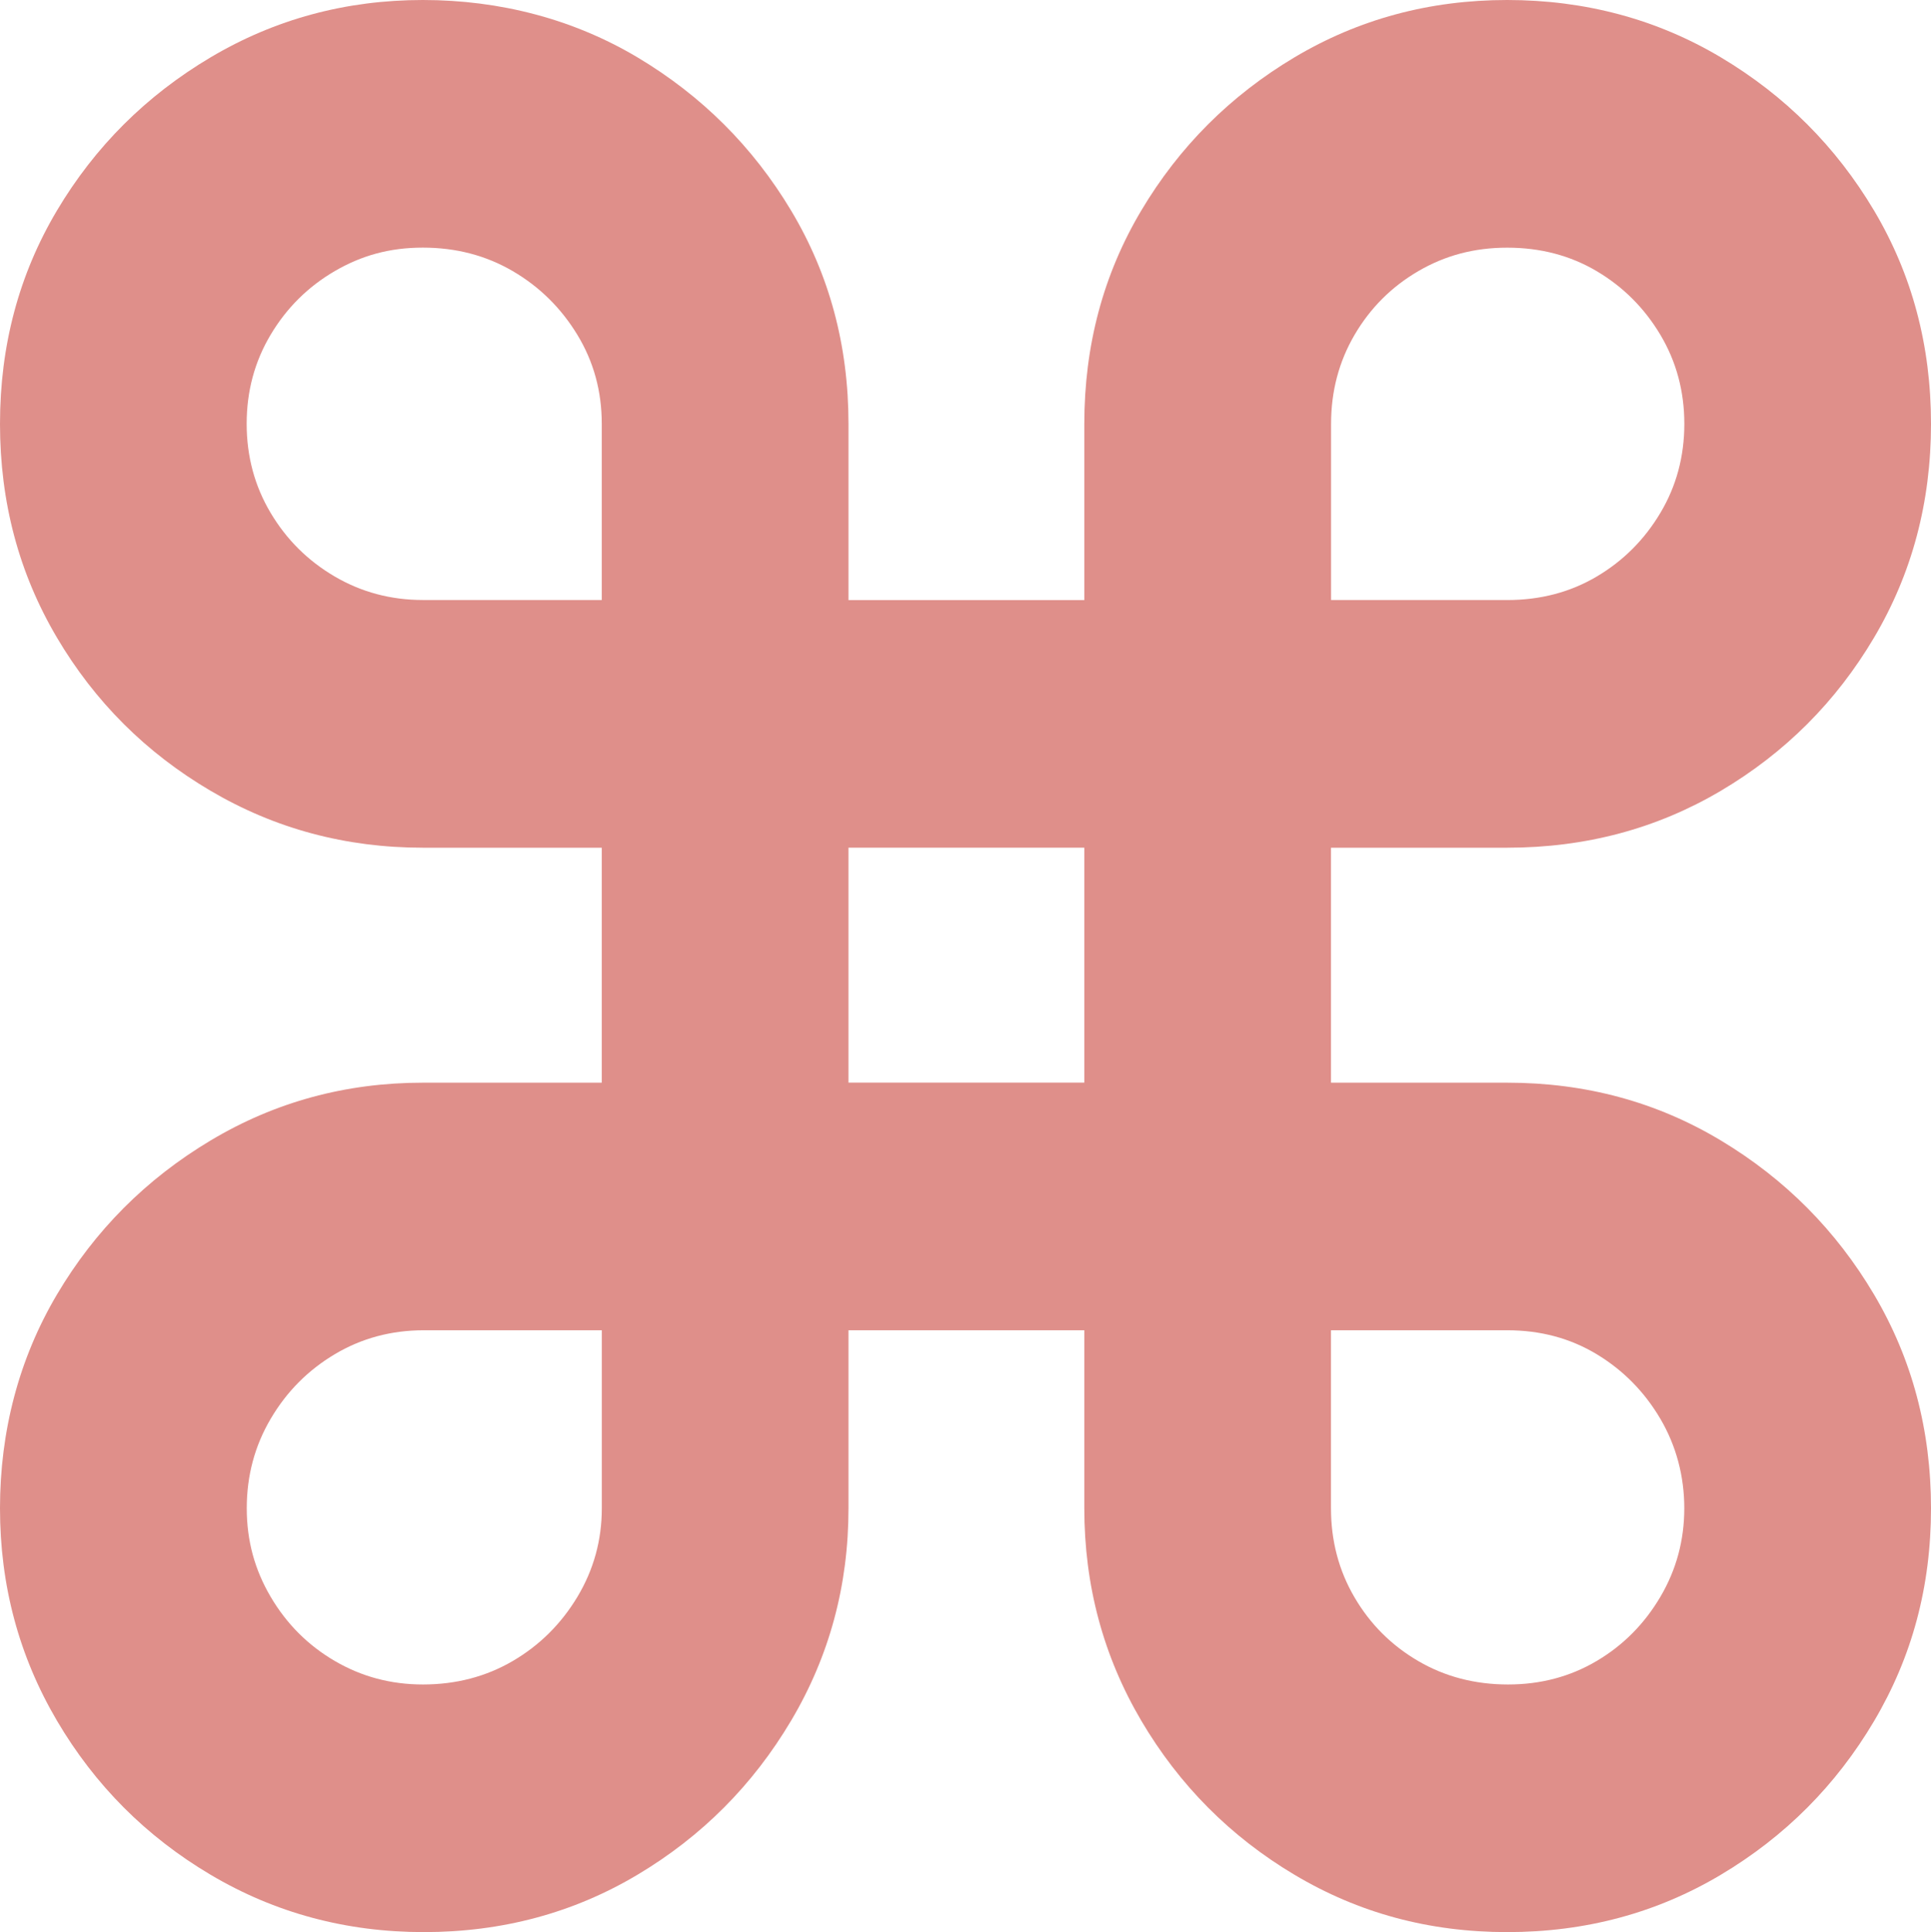 <?xml version="1.0" encoding="UTF-8"?>
<svg id="Layer_1" data-name="Layer 1" xmlns="http://www.w3.org/2000/svg" width="439.87" height="440.07" viewBox="0 0 439.87 440.07">
  <path d="M96.54,440.07c-17.7,0-33.9-4.36-48.58-13.07-14.69-8.71-26.35-20.41-34.99-35.09-8.64-14.68-12.97-30.8-12.97-48.37s4.32-34.07,12.97-48.68c8.65-14.62,20.31-26.31,34.99-35.09,14.68-8.78,30.8-13.17,48.37-13.17h40.75v-53.52h-40.75c-17.57,0-33.69-4.32-48.37-12.97-14.69-8.64-26.35-20.27-34.99-34.89C4.32,130.6,0,114.38,0,96.54S4.32,62.51,12.97,47.96c8.65-14.54,20.31-26.17,34.99-34.89C62.64,4.36,78.76,0,96.33,0s34.27,4.36,48.89,13.07c14.61,8.72,26.28,20.35,34.99,34.89,8.71,14.55,13.07,30.74,13.07,48.58v40.14h53.72v-40.14c0-17.84,4.32-34.03,12.97-48.58,8.65-14.54,20.28-26.17,34.89-34.89,14.62-8.71,30.77-13.07,48.47-13.07s34.07,4.36,48.68,13.07c14.62,8.72,26.24,20.35,34.89,34.89,8.65,14.55,12.97,30.74,12.97,48.58s-4.32,34.07-12.97,48.68c-8.65,14.61-20.27,26.24-34.89,34.89-14.61,8.64-30.84,12.97-48.68,12.97h-40.14v53.52h40.14c17.84,0,34.07,4.39,48.68,13.17,14.62,8.78,26.24,20.48,34.89,35.09,8.65,14.61,12.97,30.84,12.97,48.68s-4.32,33.86-12.97,48.47-20.27,26.28-34.89,34.99c-14.61,8.71-30.84,13.07-48.68,13.07s-33.86-4.36-48.47-13.07c-14.61-8.71-26.24-20.41-34.89-35.09-8.64-14.68-12.97-30.8-12.97-48.37v-40.55h-53.72v40.55c0,17.57-4.36,33.69-13.07,48.37-8.72,14.69-20.38,26.38-34.99,35.09-14.61,8.71-30.84,13.07-48.68,13.07Zm-.21-303.4h40.75v-40.14c0-7.41-1.85-14.17-5.56-20.27-3.71-6.1-8.61-10.94-14.72-14.51-6.11-3.57-12.94-5.35-20.48-5.35s-13.96,1.79-20.07,5.35c-6.11,3.57-10.98,8.41-14.61,14.51-3.64,6.11-5.45,12.86-5.45,20.27s1.82,14.17,5.45,20.27c3.63,6.11,8.51,10.94,14.61,14.51,6.1,3.57,12.79,5.35,20.07,5.35Zm0,247c7.54,0,14.37-1.78,20.48-5.35,6.1-3.57,11.01-8.44,14.72-14.61,3.7-6.17,5.56-12.9,5.56-20.17v-40.55h-40.55c-7.41,0-14.17,1.82-20.27,5.45-6.11,3.64-10.98,8.54-14.61,14.72-3.64,6.17-5.45,12.97-5.45,20.38s1.82,14,5.45,20.17c3.63,6.17,8.51,11.05,14.61,14.61,6.1,3.57,12.79,5.35,20.07,5.35Zm96.95-137.08h53.72v-53.52h-53.72v53.52Zm109.92-109.92h40.14c7.55,0,14.34-1.78,20.38-5.35,6.04-3.57,10.87-8.4,14.51-14.51,3.64-6.1,5.45-12.86,5.45-20.27s-1.82-14.17-5.45-20.27c-3.64-6.1-8.48-10.94-14.51-14.51-6.04-3.57-12.83-5.35-20.38-5.35s-14.17,1.79-20.27,5.35c-6.11,3.57-10.94,8.41-14.51,14.51-3.57,6.11-5.35,12.86-5.35,20.27v40.14Zm40.34,247c7.41,0,14.13-1.78,20.17-5.35,6.04-3.57,10.87-8.44,14.51-14.61,3.64-6.17,5.45-12.9,5.45-20.17s-1.82-14.2-5.45-20.38c-3.64-6.18-8.48-11.08-14.51-14.72-6.04-3.64-12.83-5.45-20.38-5.45h-40.14v40.55c0,7.41,1.78,14.17,5.35,20.27,3.57,6.11,8.4,10.94,14.51,14.51,6.1,3.57,12.93,5.35,20.48,5.35Z" style="fill: #df8f8a;"/>
</svg>